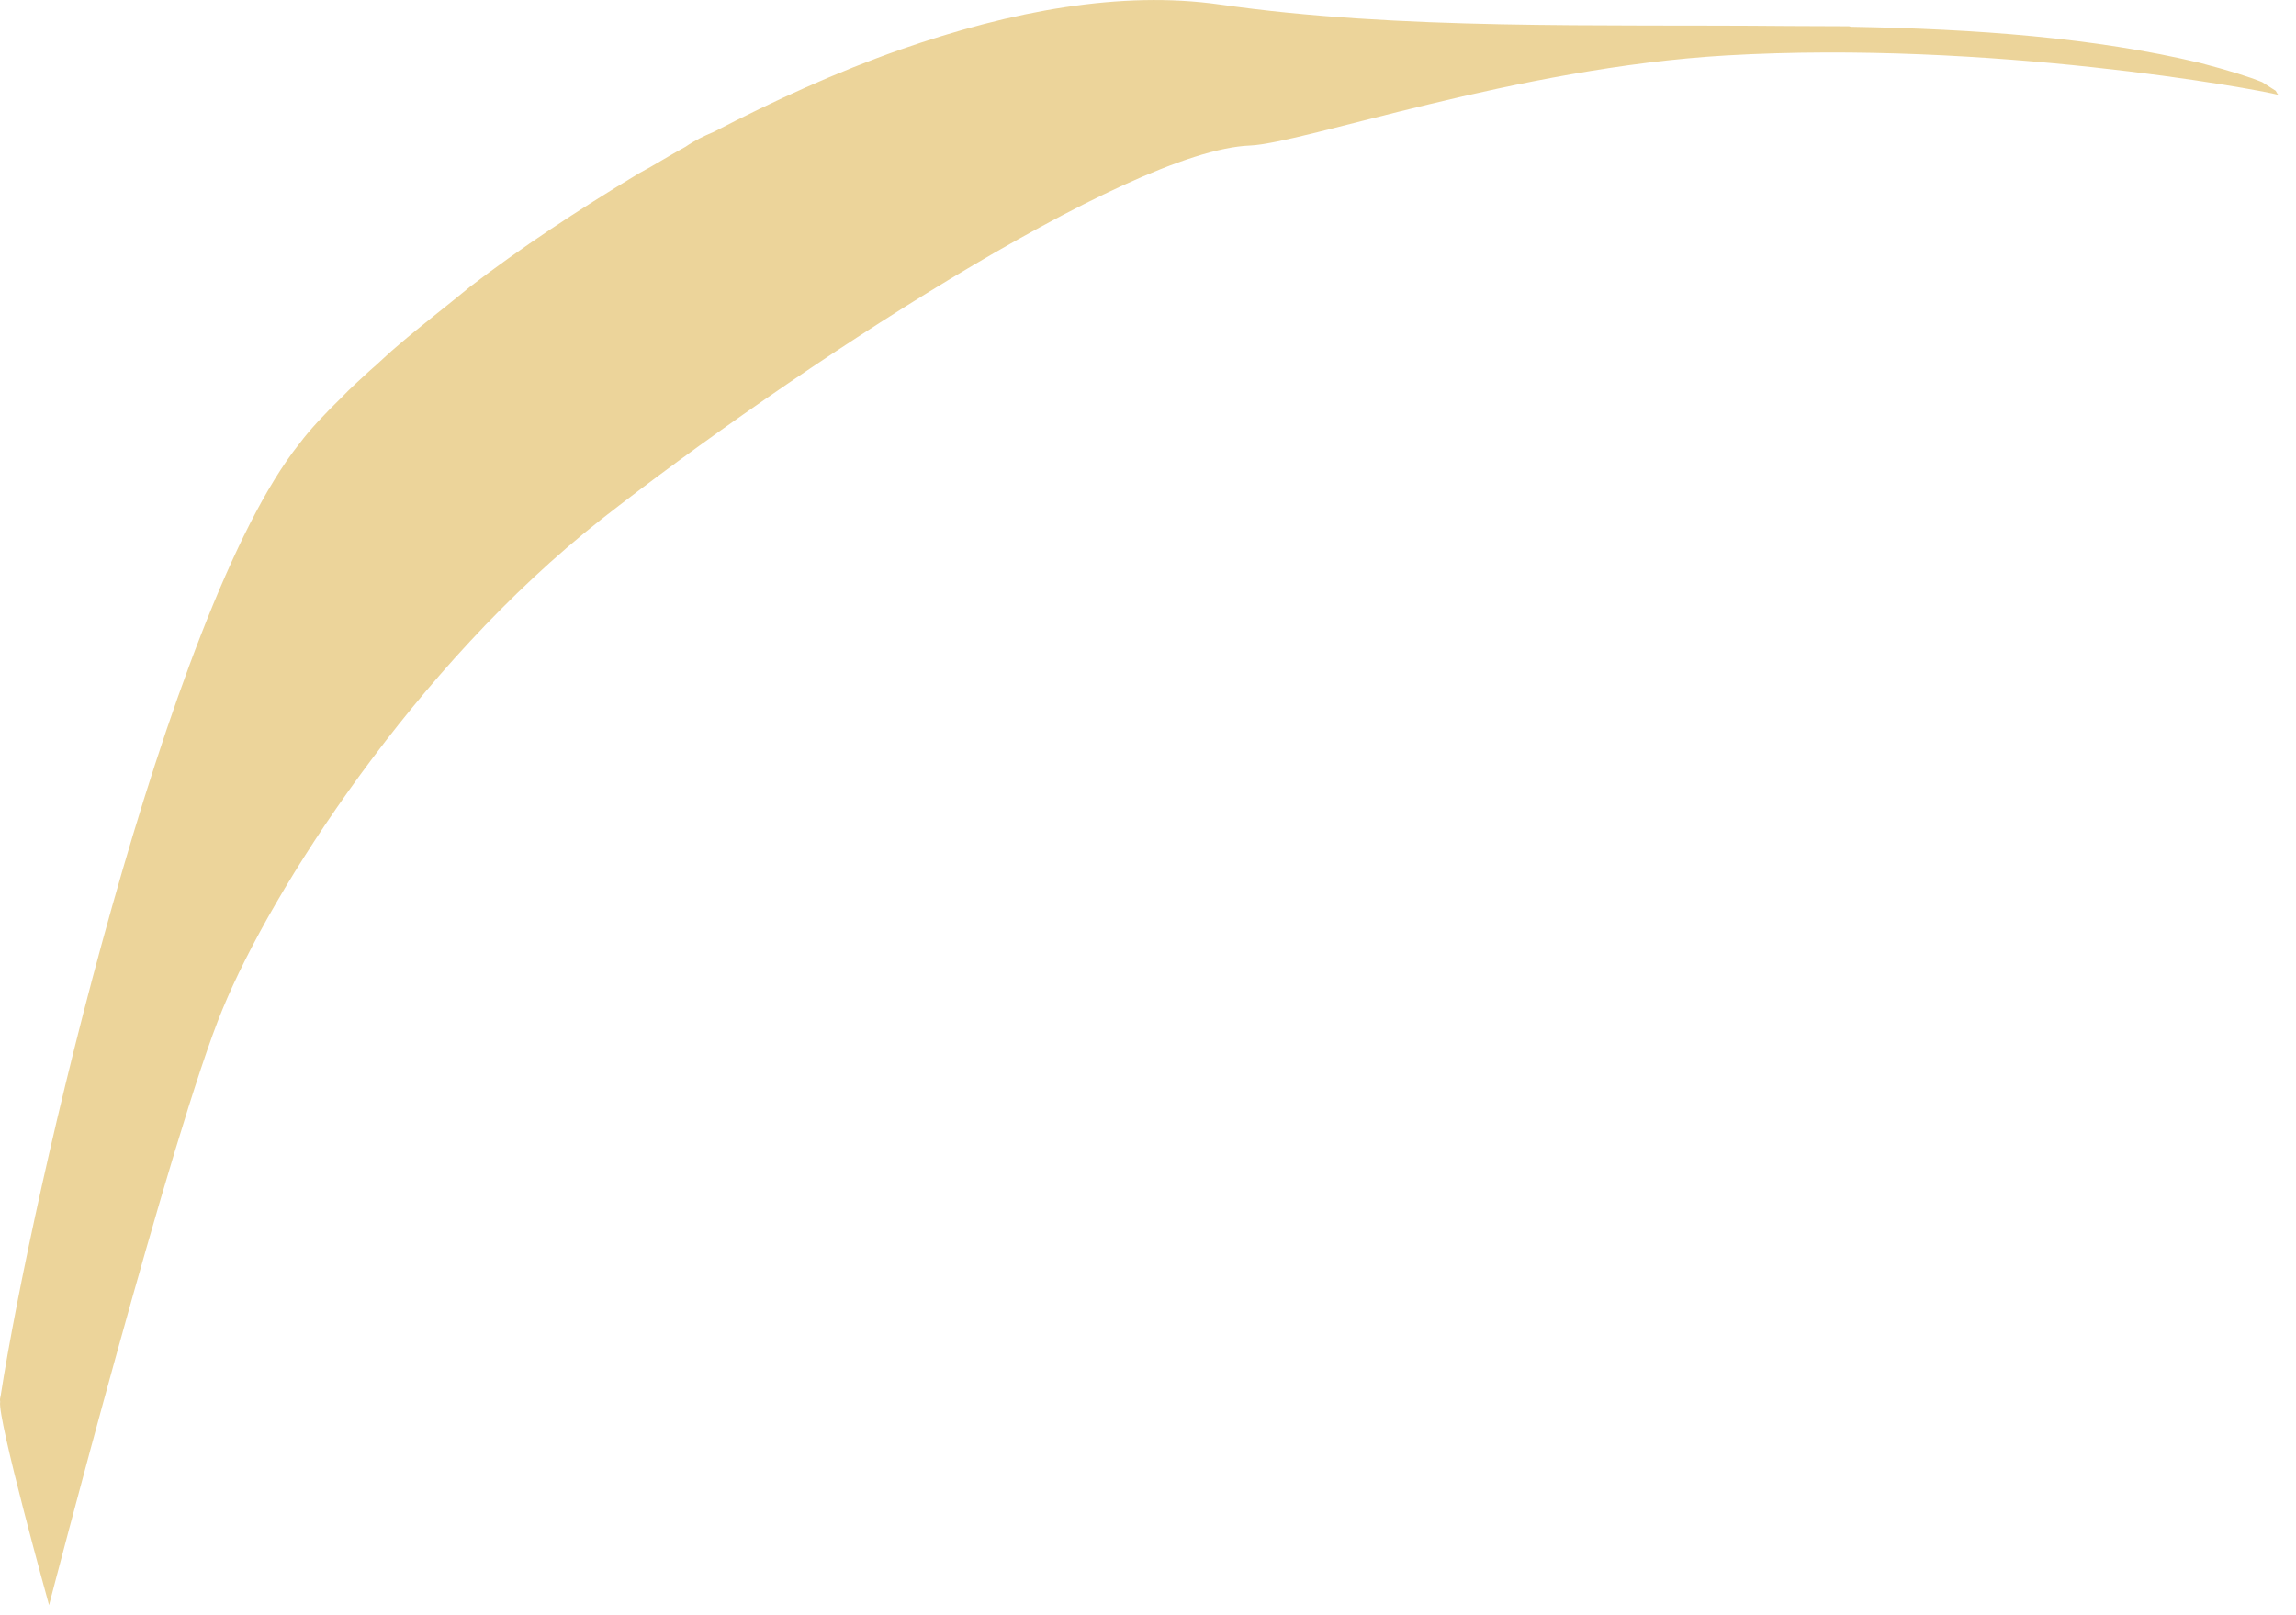 <?xml version="1.0" encoding="utf-8"?>
<svg xmlns="http://www.w3.org/2000/svg" fill="none" height="100%" overflow="visible" preserveAspectRatio="none" style="display: block;" viewBox="0 0 27 19" width="100%">
<path d="M26.798 1.117C26.521 1.045 23.395 0.473 20.303 0.652C17.831 0.795 15.33 1.685 14.698 1.712C13.253 1.768 9.285 4.376 7.073 6.107C4.872 7.841 3.191 10.474 2.619 11.867C2.037 13.256 0.577 18.881 0.577 18.881C0.577 18.881 -0.035 16.676 0.002 16.489C-0.003 16.462 0.002 16.44 0.008 16.416C0.377 14.046 1.964 7.172 3.519 5.221C3.65 5.045 3.82 4.868 4.019 4.673C4.121 4.565 4.232 4.468 4.345 4.363C4.456 4.269 4.573 4.151 4.698 4.048C4.952 3.83 5.243 3.608 5.526 3.374C6.112 2.923 6.796 2.471 7.512 2.04C7.698 1.941 7.875 1.827 8.062 1.726C8.166 1.654 8.28 1.598 8.39 1.553C9.103 1.183 9.843 0.845 10.589 0.583C11.905 0.124 13.186 -0.111 14.339 0.052C16.467 0.357 18.803 0.285 21.018 0.306C21.262 0.308 21.497 0.308 21.744 0.309C21.744 0.309 21.755 0.312 21.767 0.315C23.24 0.341 24.631 0.443 25.872 0.74C26.207 0.828 26.435 0.898 26.602 0.966L26.761 1.068L26.778 1.098C26.786 1.113 26.798 1.117 26.798 1.117Z" fill="#D8A42A" id="Vector" opacity="0.47"/>
</svg>